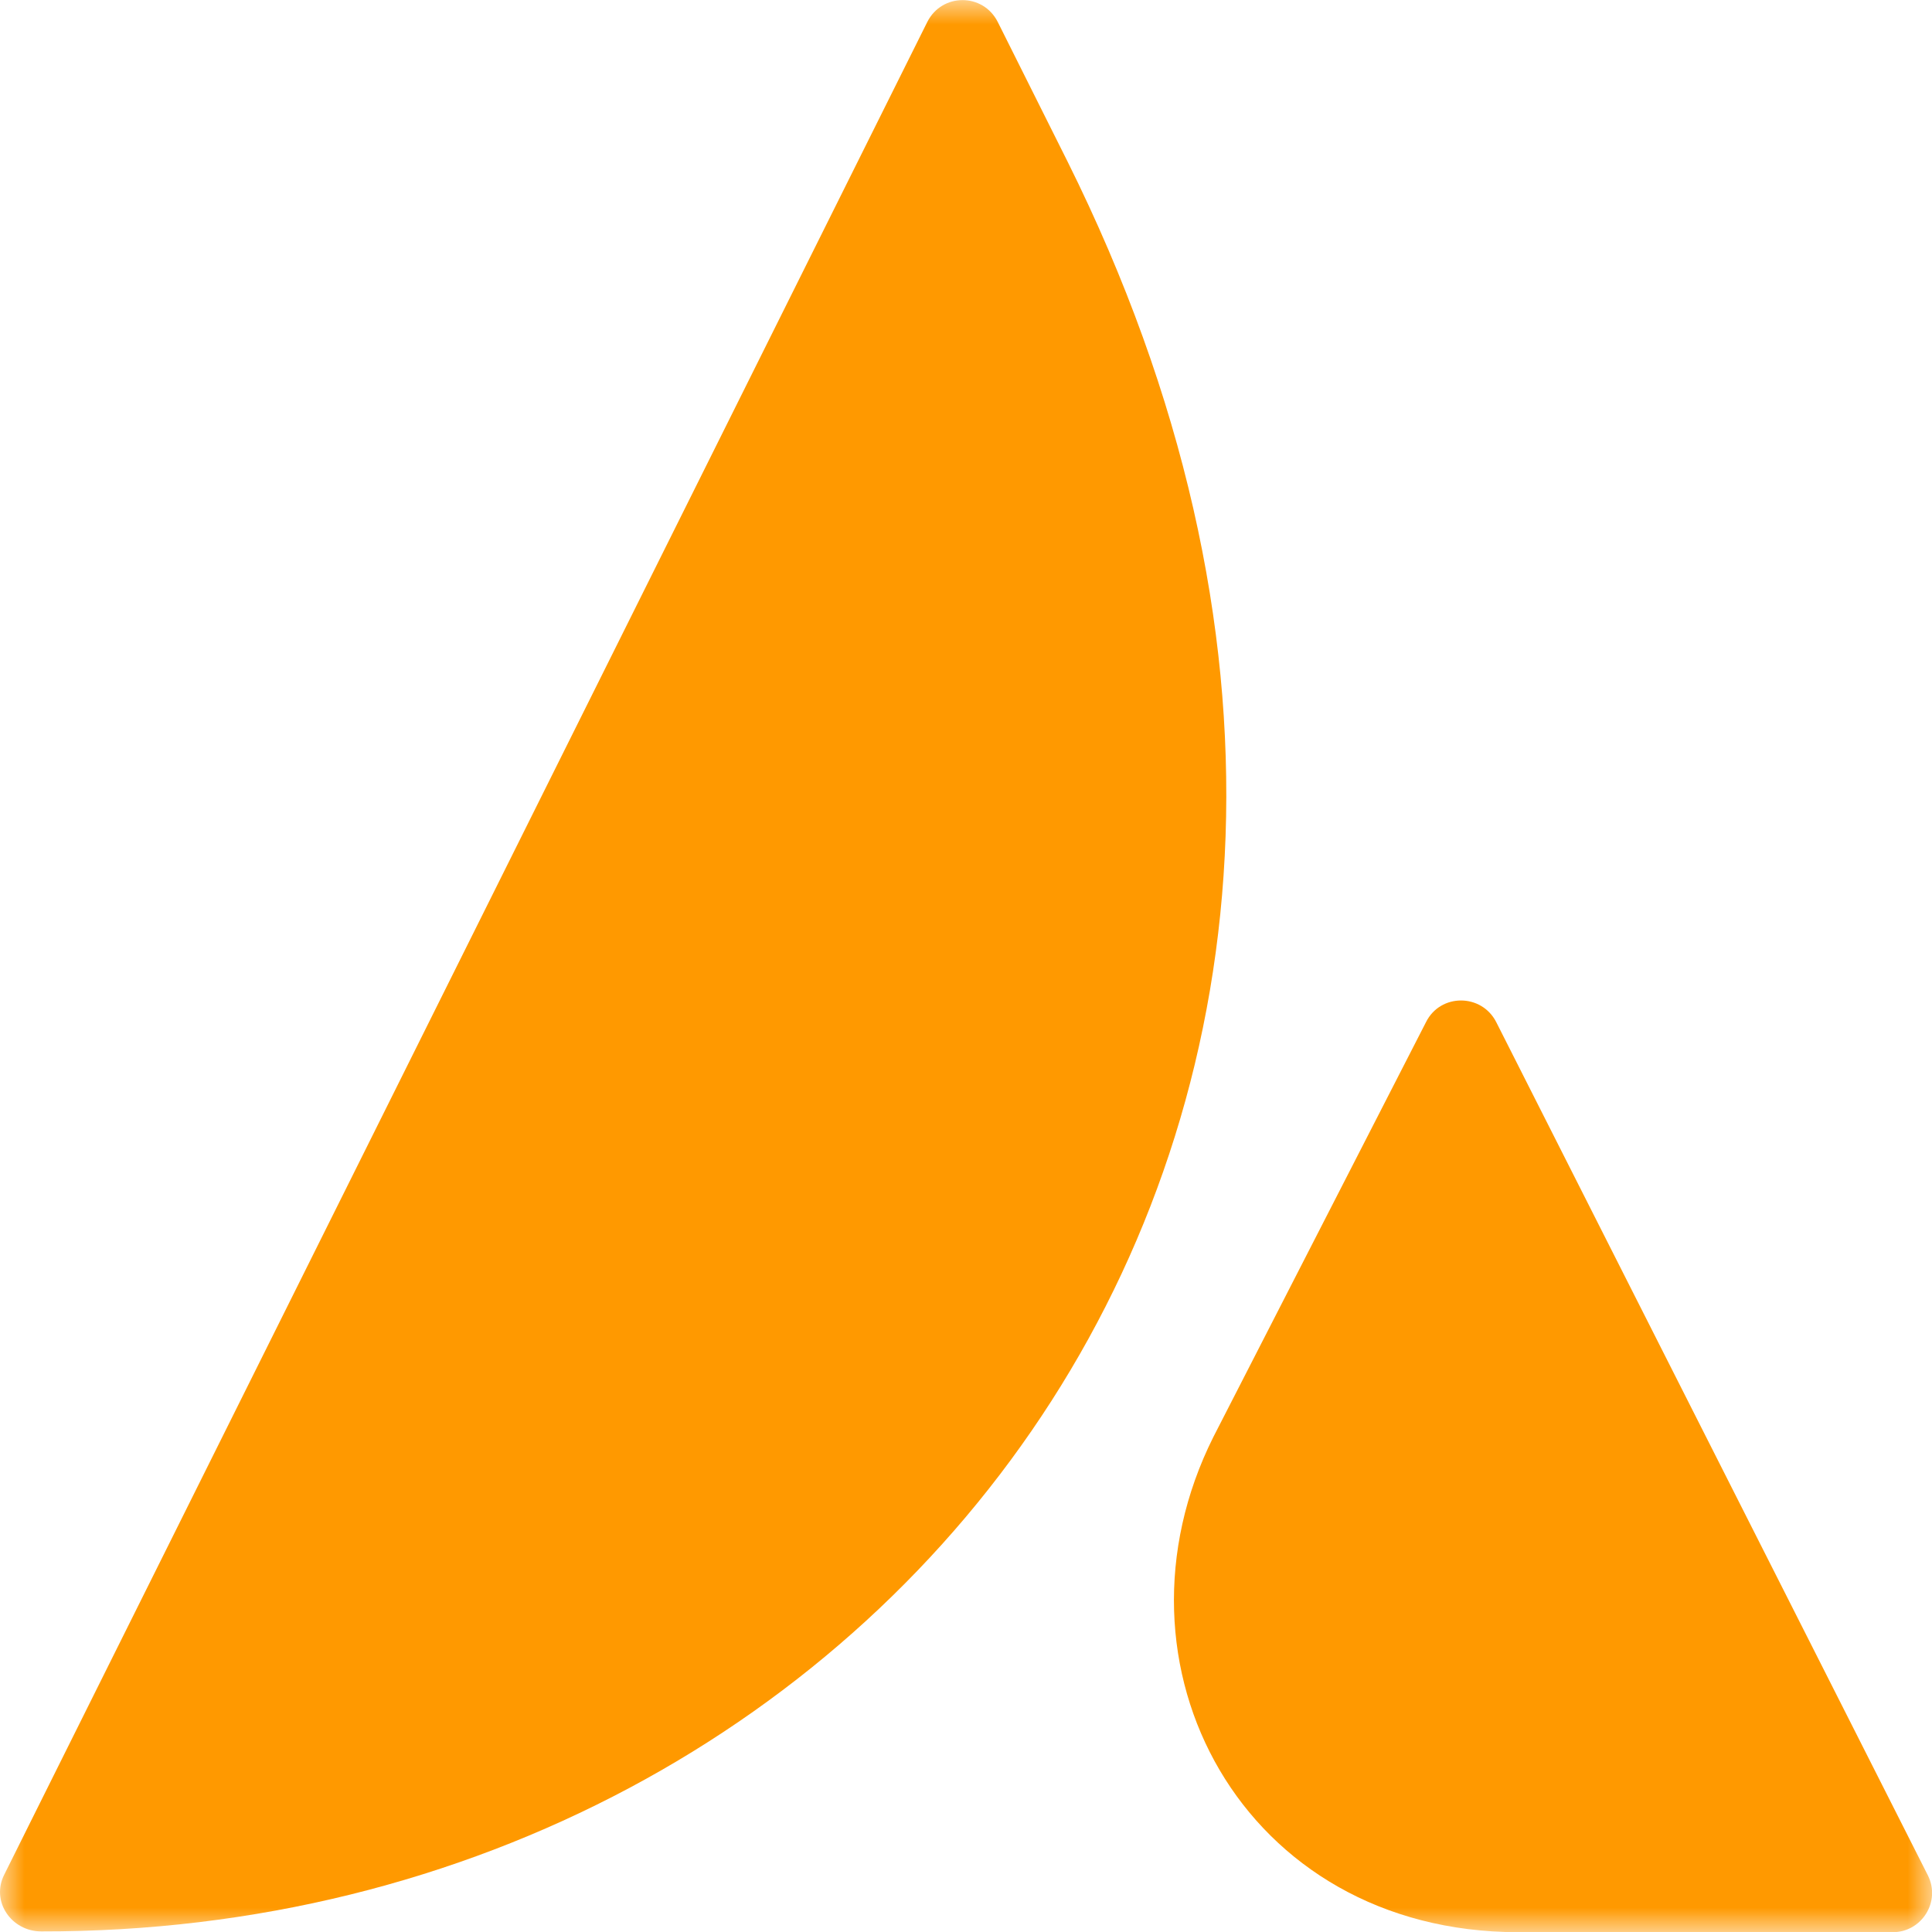 <svg width="40" height="40" viewBox="0 0 40 40" fill="none" xmlns="http://www.w3.org/2000/svg">
<mask id="mask0_8492_12151" style="mask-type:luminance" maskUnits="userSpaceOnUse" x="0" y="0" width="40" height="41">
<path d="M40 0L0 0L0 40.001H40V0Z" fill="white"/>
</mask>
<g mask="url(#mask0_8492_12151)">
<path d="M0.088 38.812C-0.192 39.364 0.232 39.988 0.856 39.988C18.584 40.02 31.816 22.876 22.104 3.348L20.656 0.452C20.352 -0.148 19.504 -0.148 19.2 0.452L0.088 38.812Z" fill="#FF9900"/>
<path d="M30.979 21.164C30.675 20.564 29.819 20.564 29.523 21.164L25.123 29.748C22.755 34.476 25.731 40.004 31.435 40.004H39.187C39.787 40.004 40.187 39.372 39.915 38.828L30.979 21.164Z" fill="#FF9900"/>
</g>
</svg>
